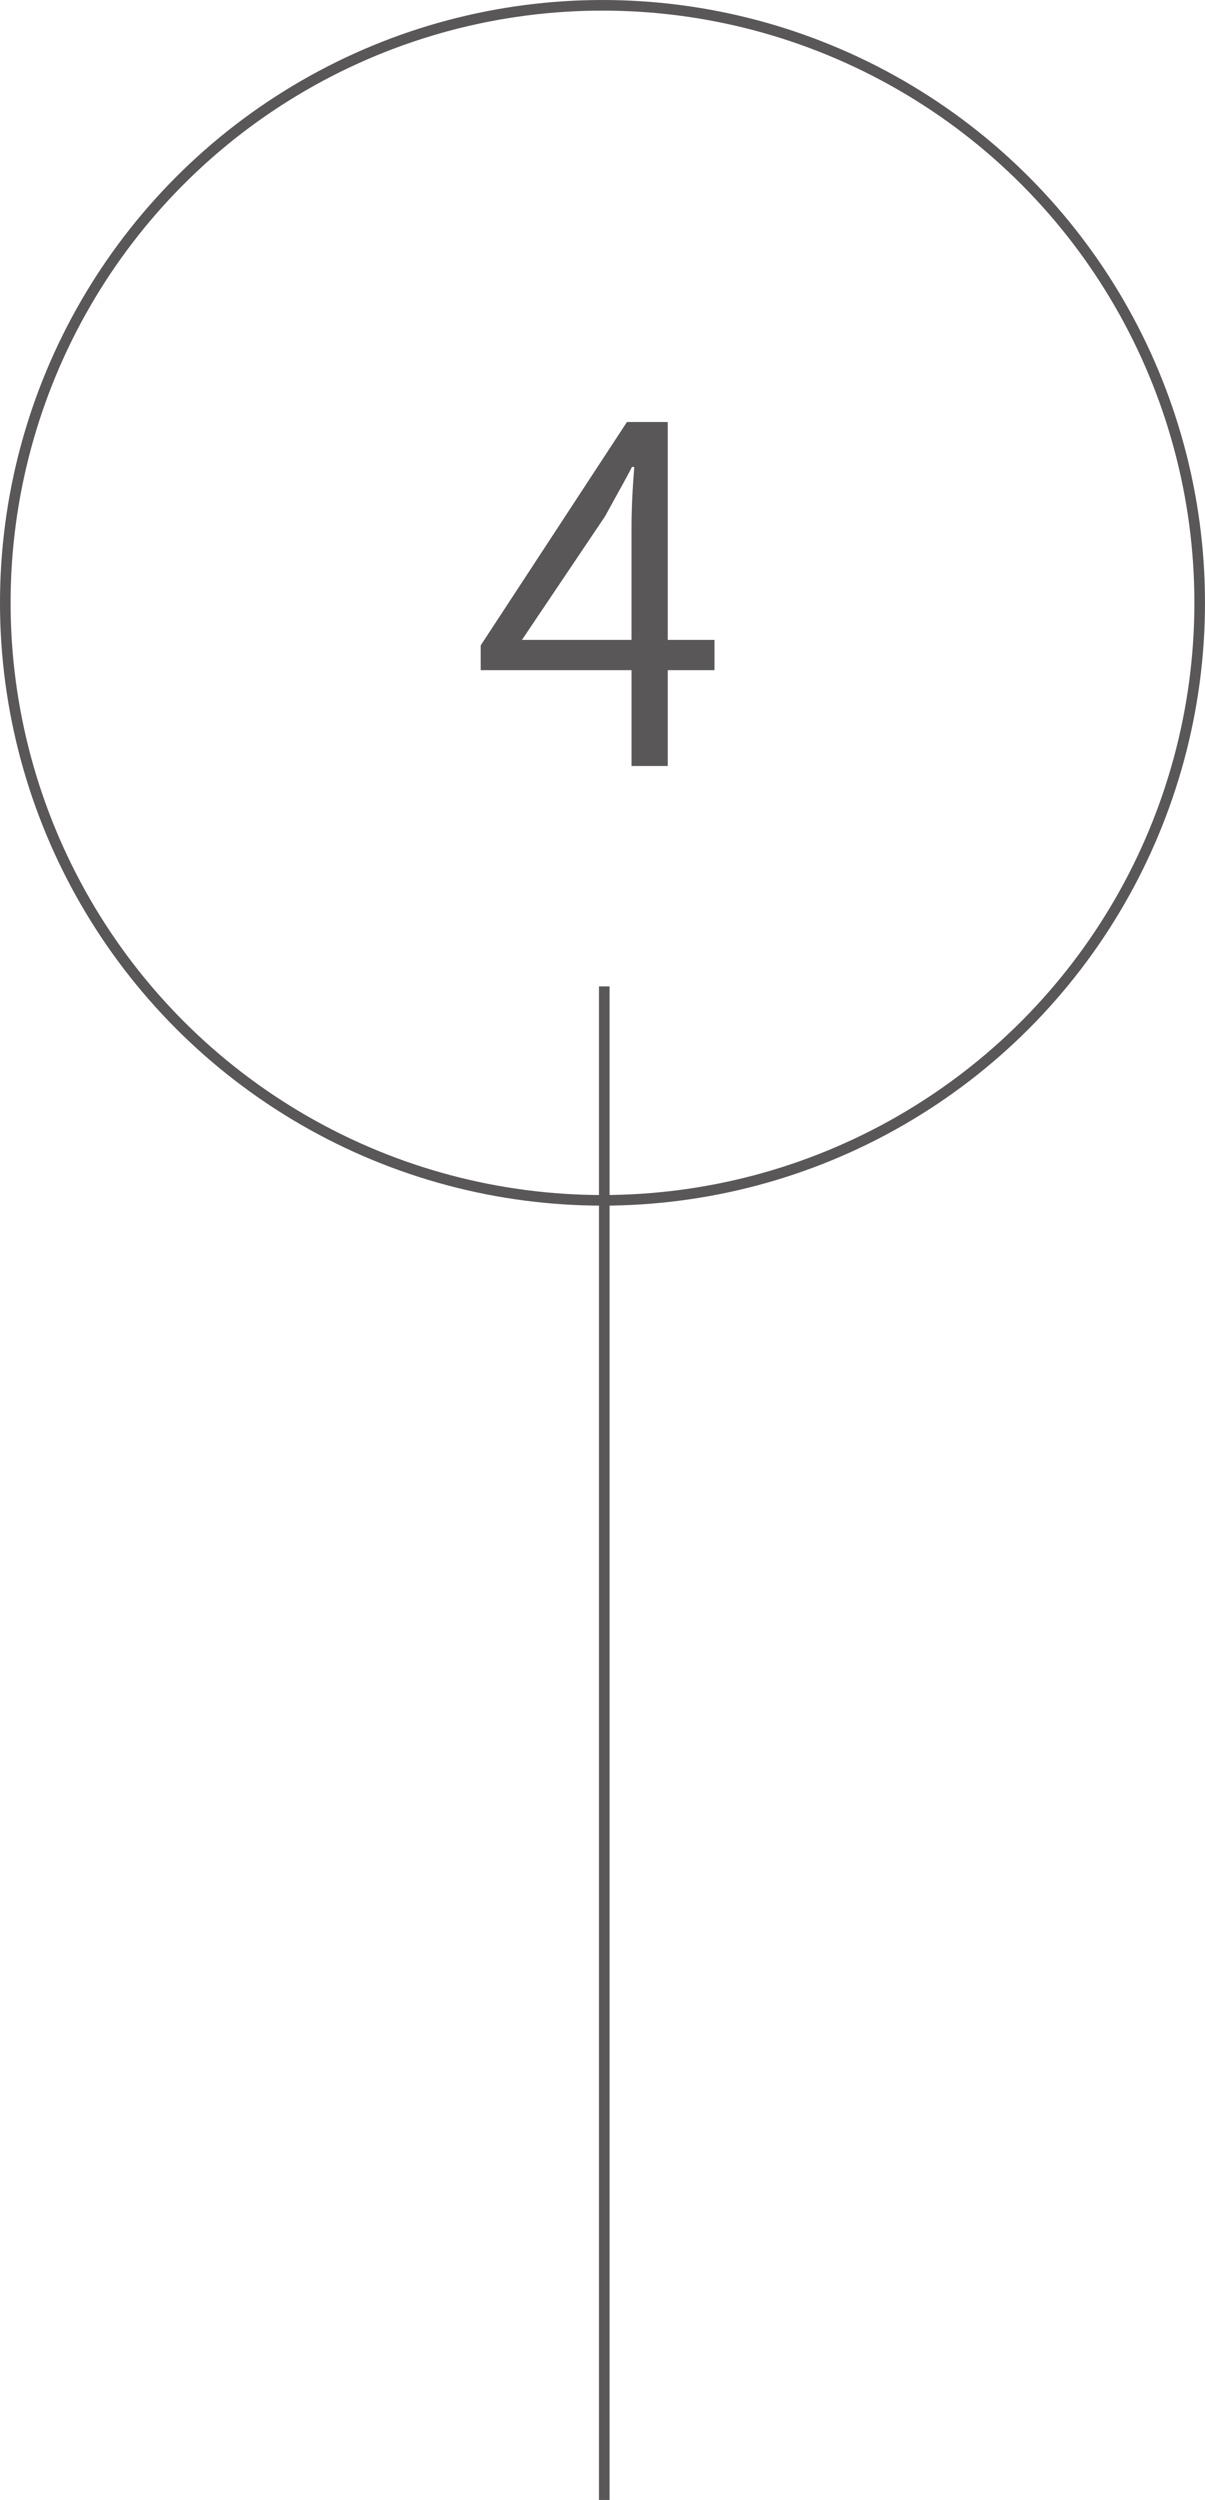 <?xml version="1.0" encoding="utf-8"?>
<!-- Generator: Adobe Illustrator 16.0.0, SVG Export Plug-In . SVG Version: 6.00 Build 0)  -->
<!DOCTYPE svg PUBLIC "-//W3C//DTD SVG 1.0//EN" "http://www.w3.org/TR/2001/REC-SVG-20010904/DTD/svg10.dtd">
<svg version="1.0" xmlns="http://www.w3.org/2000/svg" xmlns:xlink="http://www.w3.org/1999/xlink" x="0px" y="0px"
	 width="113.667px" height="235.697px" viewBox="0 0 113.667 235.697" enable-background="new 0 0 113.667 235.697"
	 xml:space="preserve">
<g id="レイヤー_1">
</g>
<g id="レイヤー_2">
	<g>
		<path fill="#595758" d="M67.399,60.329v2.854h-4.41v9.038h-3.417v-9.038H45.344v-2.335l13.795-21.061h3.85v20.542H67.399z
			 M49.236,60.329h10.335V49.777c0-1.701,0.087-3.618,0.26-5.752h-0.216c-0.26,0.519-1.111,2.076-2.552,4.671L49.236,60.329z"/>
	</g>
	<circle fill="none" stroke="#595758" stroke-miterlimit="10" cx="56.833" cy="56.834" r="56.333"/>
	<line fill="none" stroke="#595758" stroke-miterlimit="10" x1="57" y1="92.998" x2="57" y2="235.697"/>
	<g>
	</g>
	<g>
	</g>
	<g>
	</g>
	<g>
	</g>
	<g>
	</g>
	<g>
	</g>
</g>
</svg>
